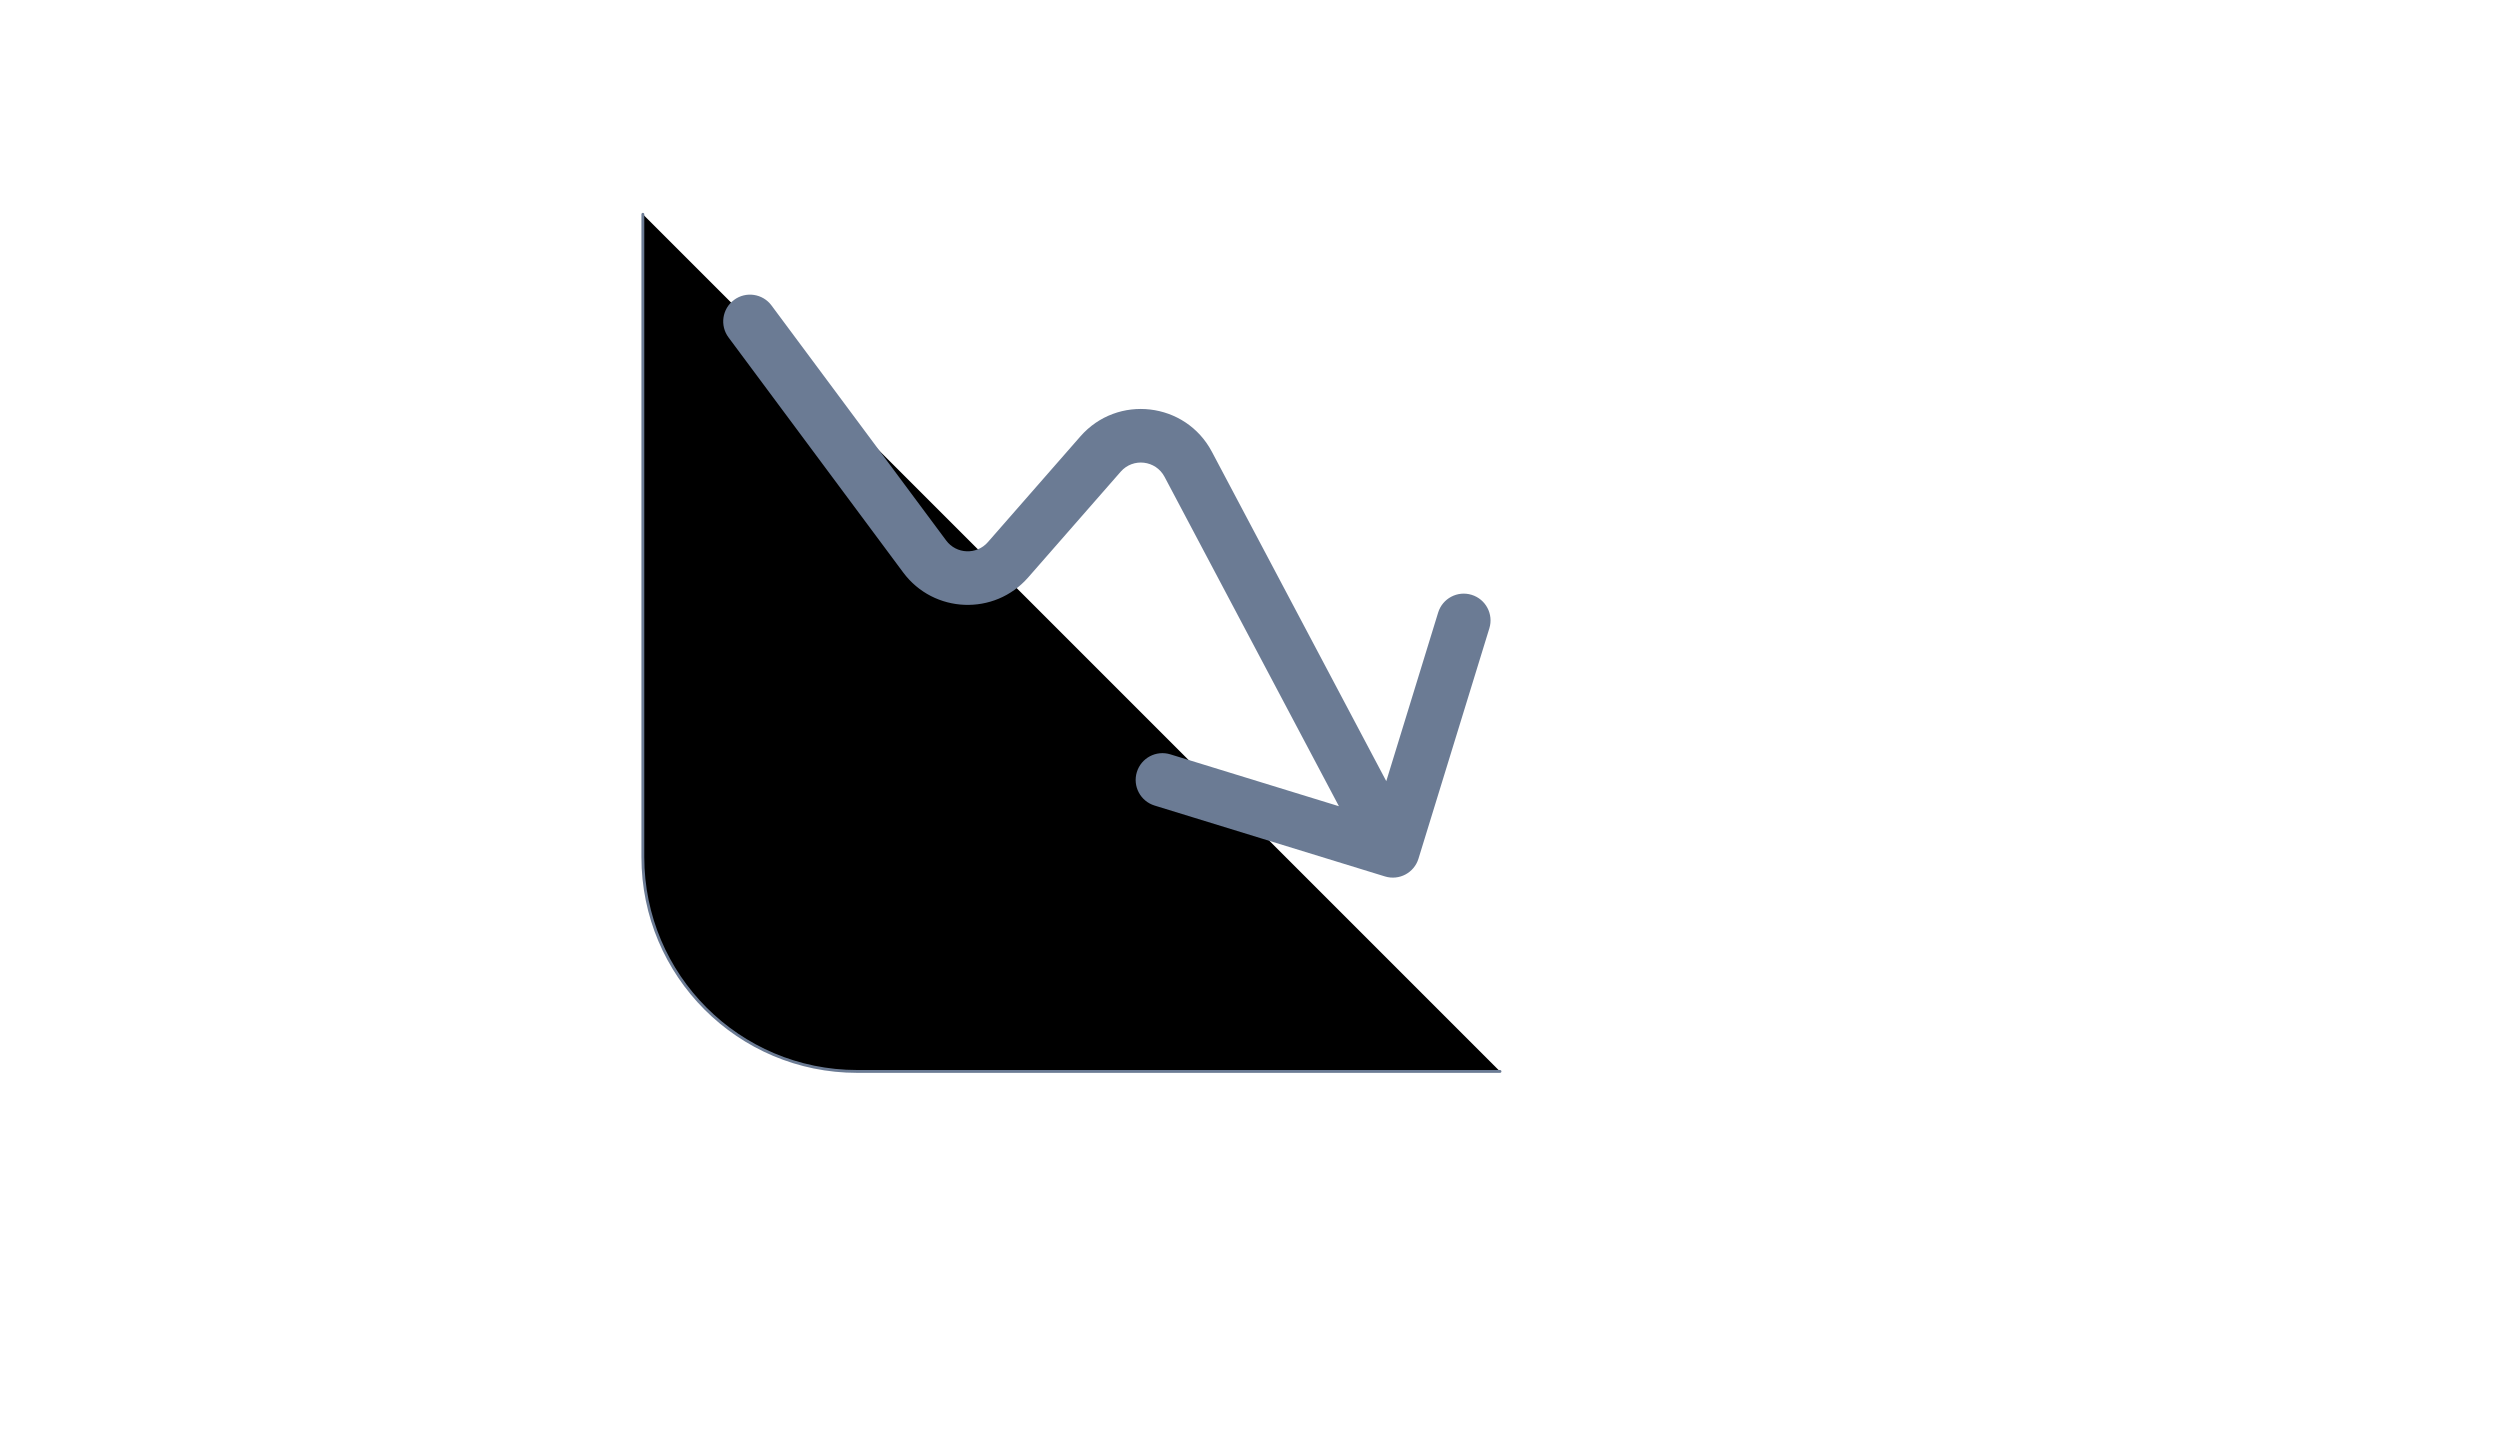 <svg xmlns="http://www.w3.org/2000/svg" version="1.1" xmlns:xlink="http://www.w3.org/1999/xlink" width="100%" height="100%" id="svgWorkerArea" viewBox="-25 -25 875 500" xmlns:idraw="https://idraw.muisca.co" style="background: white;"><defs id="defsdoc"><pattern id="patternBool" x="0" y="0" width="10" height="10" patternUnits="userSpaceOnUse" patternTransform="rotate(35)"><circle cx="5" cy="5" r="4" style="stroke: none;fill: #ff000070;"></circle></pattern></defs><g id="fileImp-890541371" class="cosito"><path id="pathImp-551521945" stroke="#6B7B94" stroke-linecap="round" stroke-linejoin="round" class="grouped" d="M200 50C200 50 200 275 200 275 200 316.421 233.579 350 275 350 275 350 500 350 500 350"></path><path id="pathImp-91070058" fill="#6B7B94" class="grouped" d="M229.976 93.091C226.887 88.936 227.752 83.064 231.909 79.975 236.064 76.886 241.936 77.752 245.024 81.907 245.024 81.907 229.976 93.091 229.976 93.091 229.976 93.091 229.976 93.091 229.976 93.091M471.461 275.551C469.938 280.499 464.692 283.276 459.744 281.754 459.744 281.754 379.1 256.94 379.1 256.94 374.15 255.417 371.373 250.171 372.896 245.223 374.418 240.275 379.664 237.496 384.613 239.019 384.613 239.019 456.298 261.076 456.298 261.076 456.298 261.076 478.353 189.393 478.353 189.393 479.876 184.443 485.122 181.666 490.07 183.189 495.02 184.711 497.797 189.958 496.274 194.907 496.274 194.907 471.461 275.551 471.461 275.551 471.461 275.551 471.461 275.551 471.461 275.551M360.189 133.918C360.189 133.917 353.133 127.745 353.133 127.745 353.133 127.745 360.189 133.917 360.189 133.918 360.189 133.917 360.189 133.917 360.189 133.918M390.869 137.492C390.869 137.493 399.155 133.106 399.155 133.106 399.155 133.106 390.869 137.493 390.869 137.492 390.869 137.493 390.869 137.493 390.869 137.492M245.024 81.907C245.024 81.907 306.164 164.178 306.164 164.178 306.164 164.178 291.116 175.361 291.116 175.361 291.116 175.361 229.976 93.091 229.976 93.091 229.976 93.091 245.024 81.907 245.024 81.907 245.024 81.907 245.024 81.907 245.024 81.907M320.744 164.759C320.744 164.759 353.133 127.745 353.133 127.745 353.133 127.745 367.243 140.092 367.243 140.091 367.243 140.092 334.856 177.106 334.856 177.106 334.856 177.106 320.744 164.759 320.744 164.759 320.744 164.759 320.744 164.759 320.744 164.759M399.155 133.106C399.155 133.106 470.786 268.408 470.786 268.408 470.786 268.408 454.214 277.181 454.214 277.181 454.214 277.181 382.584 141.879 382.584 141.879 382.584 141.879 399.155 133.106 399.155 133.106 399.155 133.106 399.155 133.106 399.155 133.106M353.133 127.745C366.114 112.91 389.932 115.683 399.155 133.106 399.155 133.106 382.584 141.879 382.584 141.879 379.511 136.072 371.57 135.148 367.243 140.091 367.243 140.092 353.133 127.745 353.133 127.745 353.133 127.745 353.133 127.745 353.133 127.745M306.164 164.178C309.729 168.972 316.811 169.256 320.744 164.759 320.744 164.759 334.856 177.106 334.856 177.106 323.053 190.597 301.809 189.749 291.116 175.361 291.116 175.361 306.164 164.178 306.164 164.178 306.164 164.178 306.164 164.178 306.164 164.178"></path></g></svg>